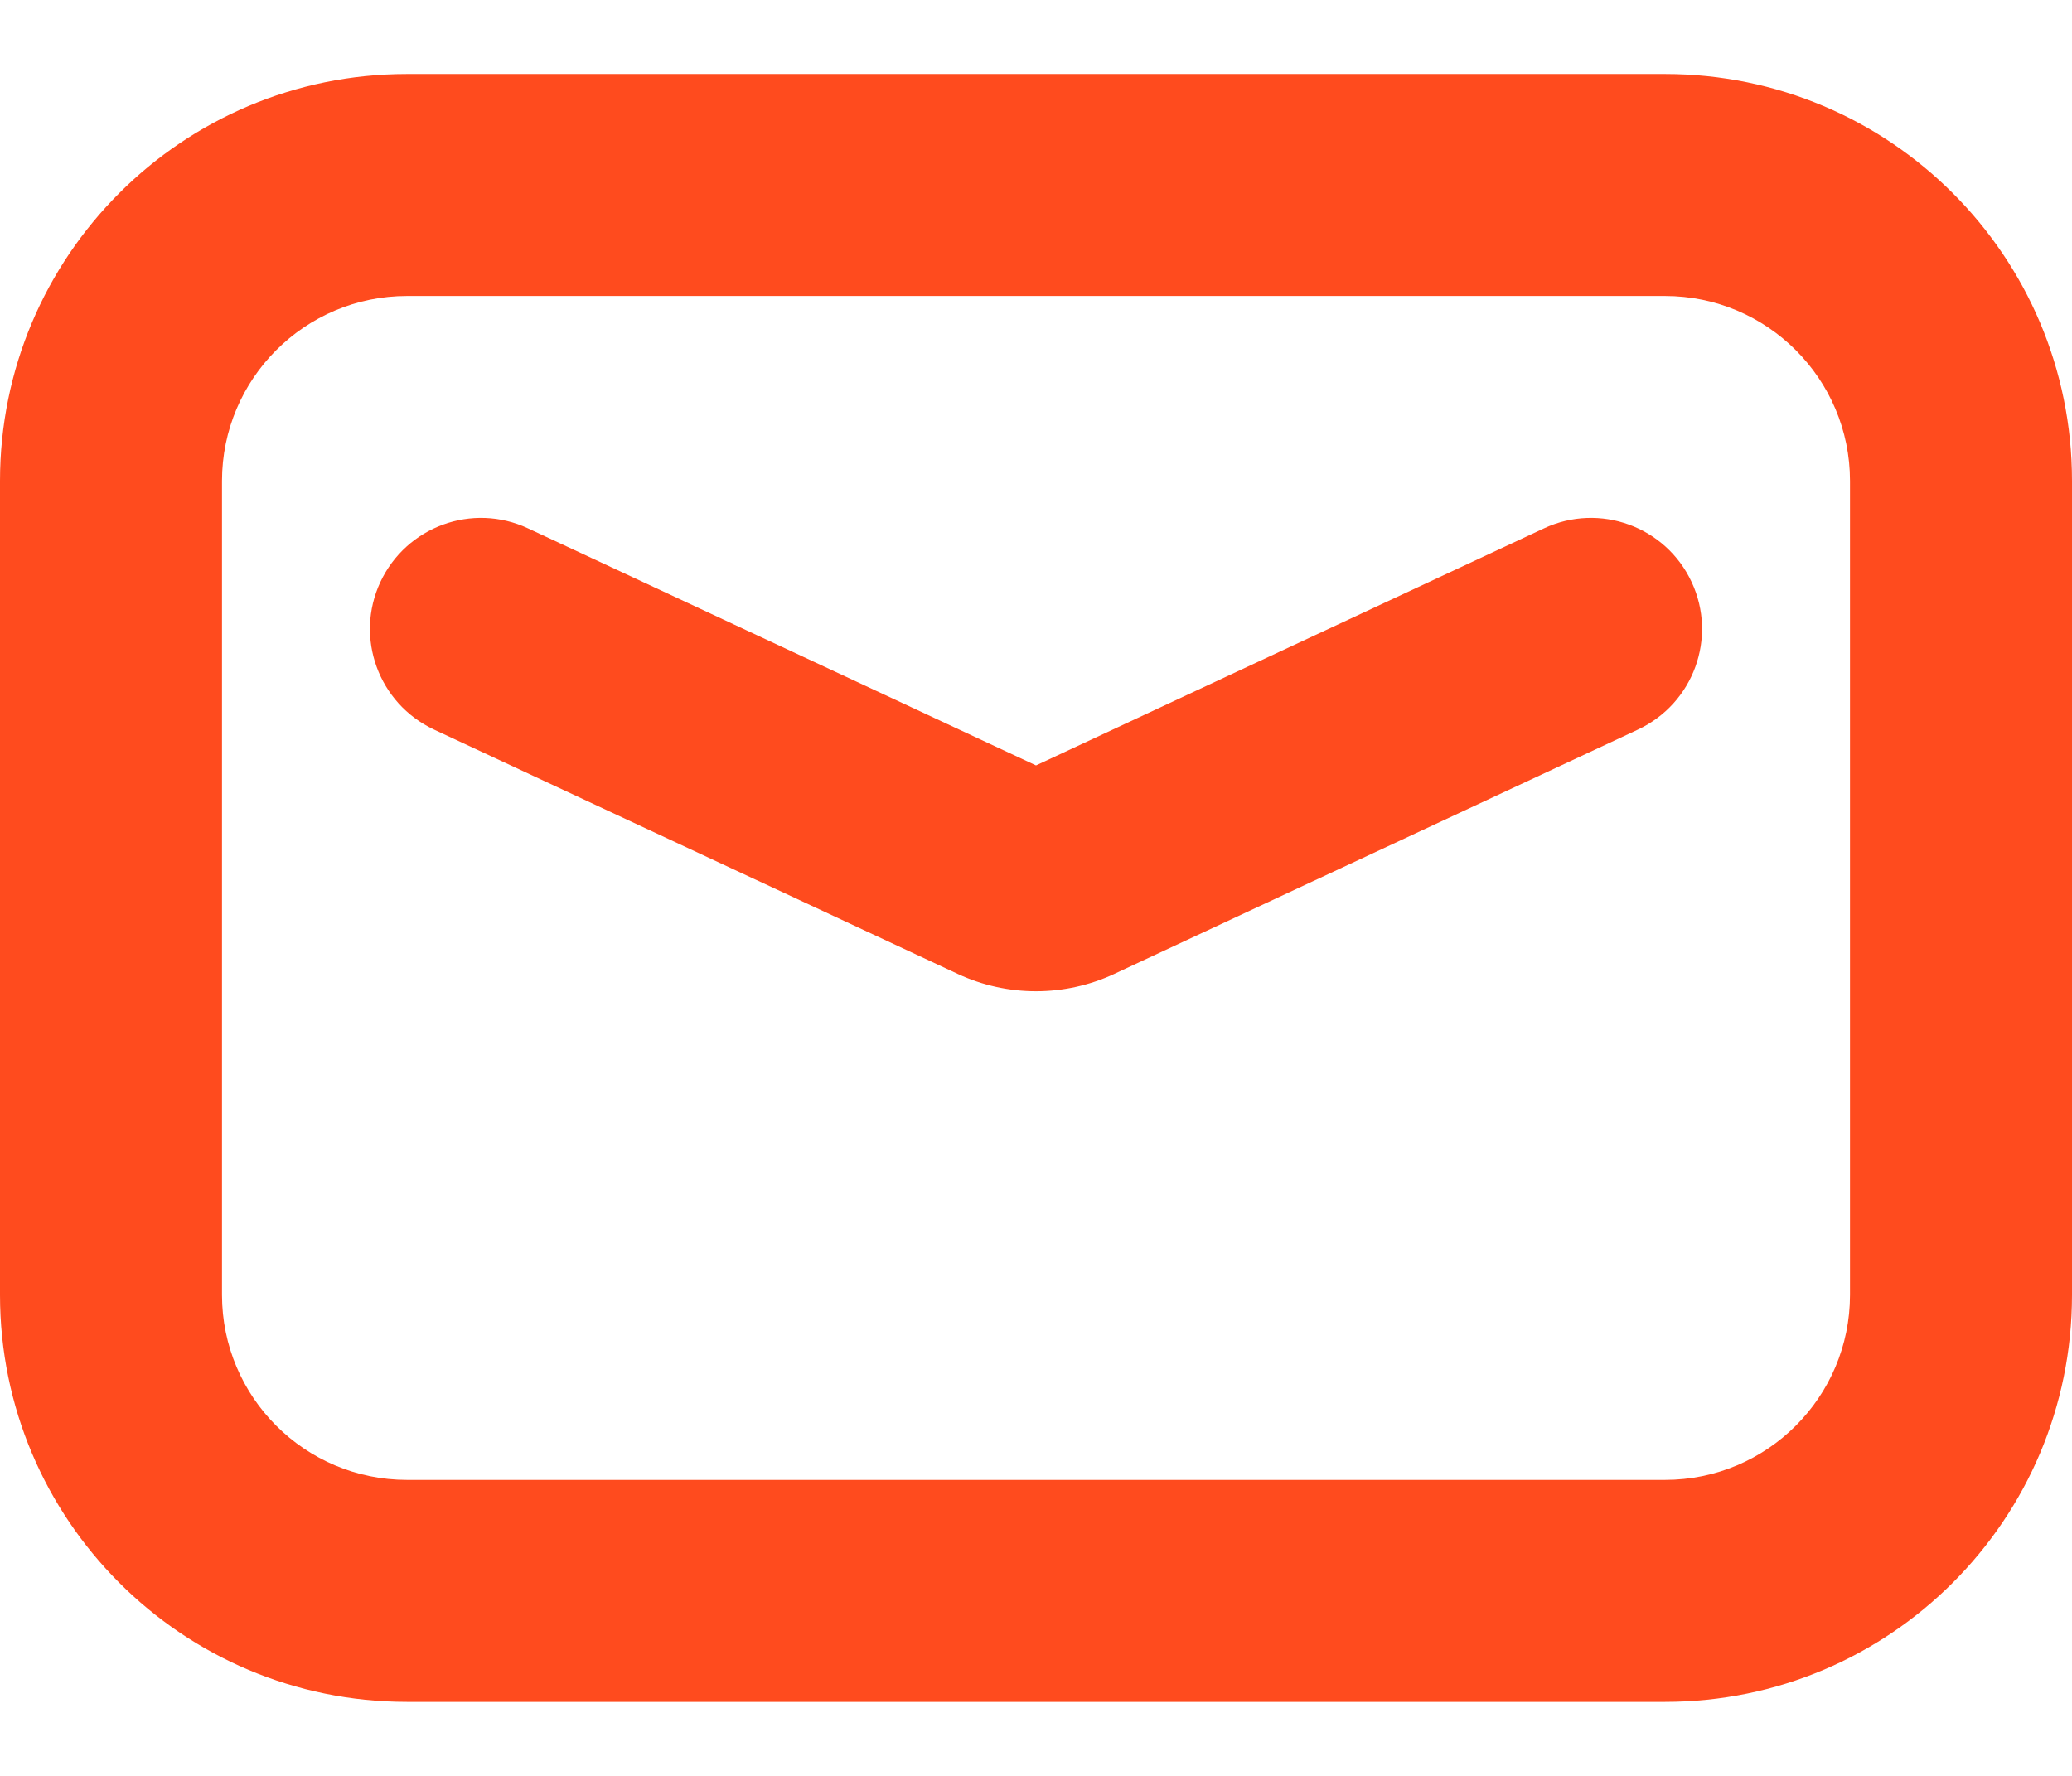 <svg width="14" height="12" viewBox="0 0 14 12" fill="none" xmlns="http://www.w3.org/2000/svg">
<path fill-rule="evenodd" clip-rule="evenodd" d="M2.75 0.5C1.231 0.5 0 1.731 0 3.25V8.75C0 10.269 1.231 11.5 2.75 11.5H11.25C12.769 11.5 14 10.269 14 8.75V3.25C14 1.731 12.769 0.5 11.25 0.5H2.75ZM1.5 3.25C1.5 2.56 2.06 2 2.75 2H11.25C11.94 2 12.5 2.56 12.5 3.25V8.75C12.5 9.44 11.94 10 11.25 10H2.75C2.06 10 1.5 9.44 1.5 8.75V3.25ZM3.567 3.57C3.192 3.395 2.746 3.557 2.57 3.933C2.395 4.308 2.557 4.754 2.933 4.93L6.471 6.581C6.806 6.737 7.194 6.737 7.529 6.581L11.067 4.93C11.443 4.754 11.605 4.308 11.43 3.933C11.255 3.557 10.808 3.395 10.433 3.57L7 5.172L3.567 3.57Z" fill="#FF4B1E"/>
</svg>
